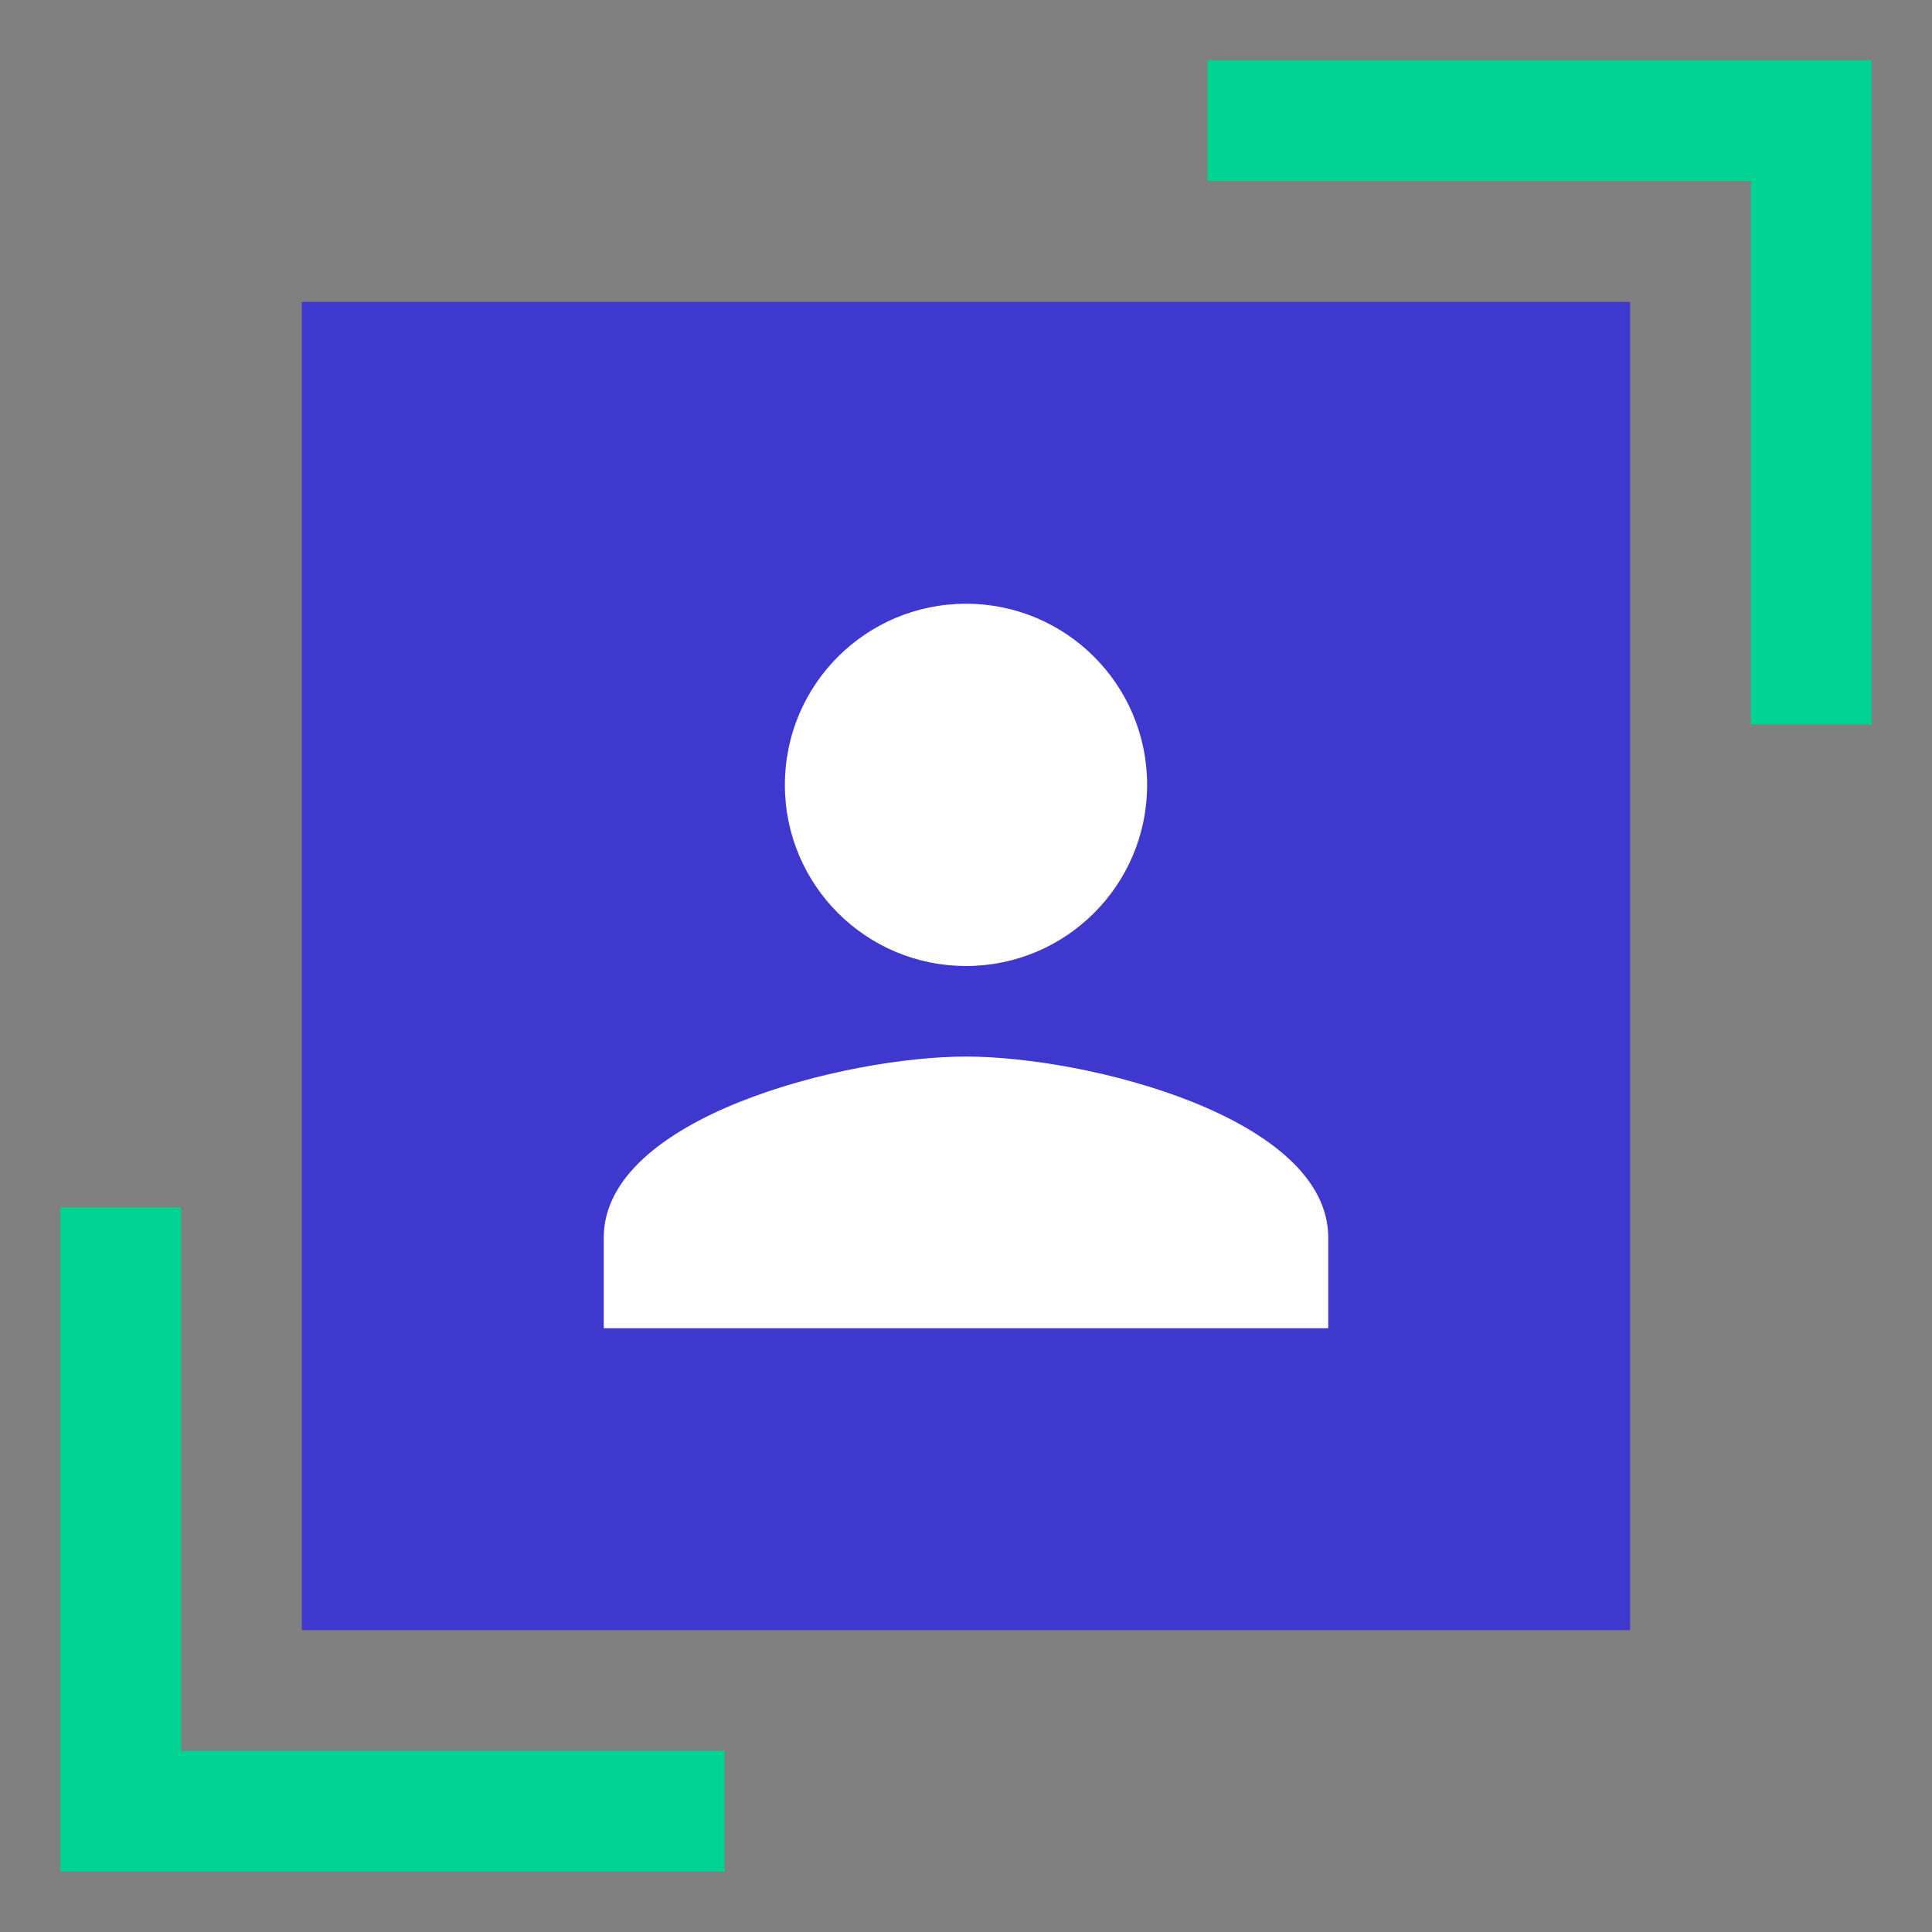 <?xml version="1.0" encoding="UTF-8"?> <svg xmlns="http://www.w3.org/2000/svg" width="64" height="64" viewBox="0 0 64 64" fill="none"><rect x="0" y="0" width="64" height="64" fill="#808080" stroke="none"/> <path d="M54 10H10V54H54V10Z" fill="#3F38CE"></path> <path fill-rule="evenodd" clip-rule="evenodd" d="M38 26C38 29.315 35.315 32 32 32C28.685 32 26 29.315 26 26C26 22.685 28.685 20 32 20C35.315 20 38 22.685 38 26ZM20 41C20 37.01 27.995 35 32 35C36.005 35 44 37.01 44 41V44H20V41Z" fill="white"></path> <path d="M40 4H60V24" stroke="#00D392" stroke-width="4"></path> <path d="M24 60L4 60L4 40" stroke="#00D392" stroke-width="4"></path> </svg> 